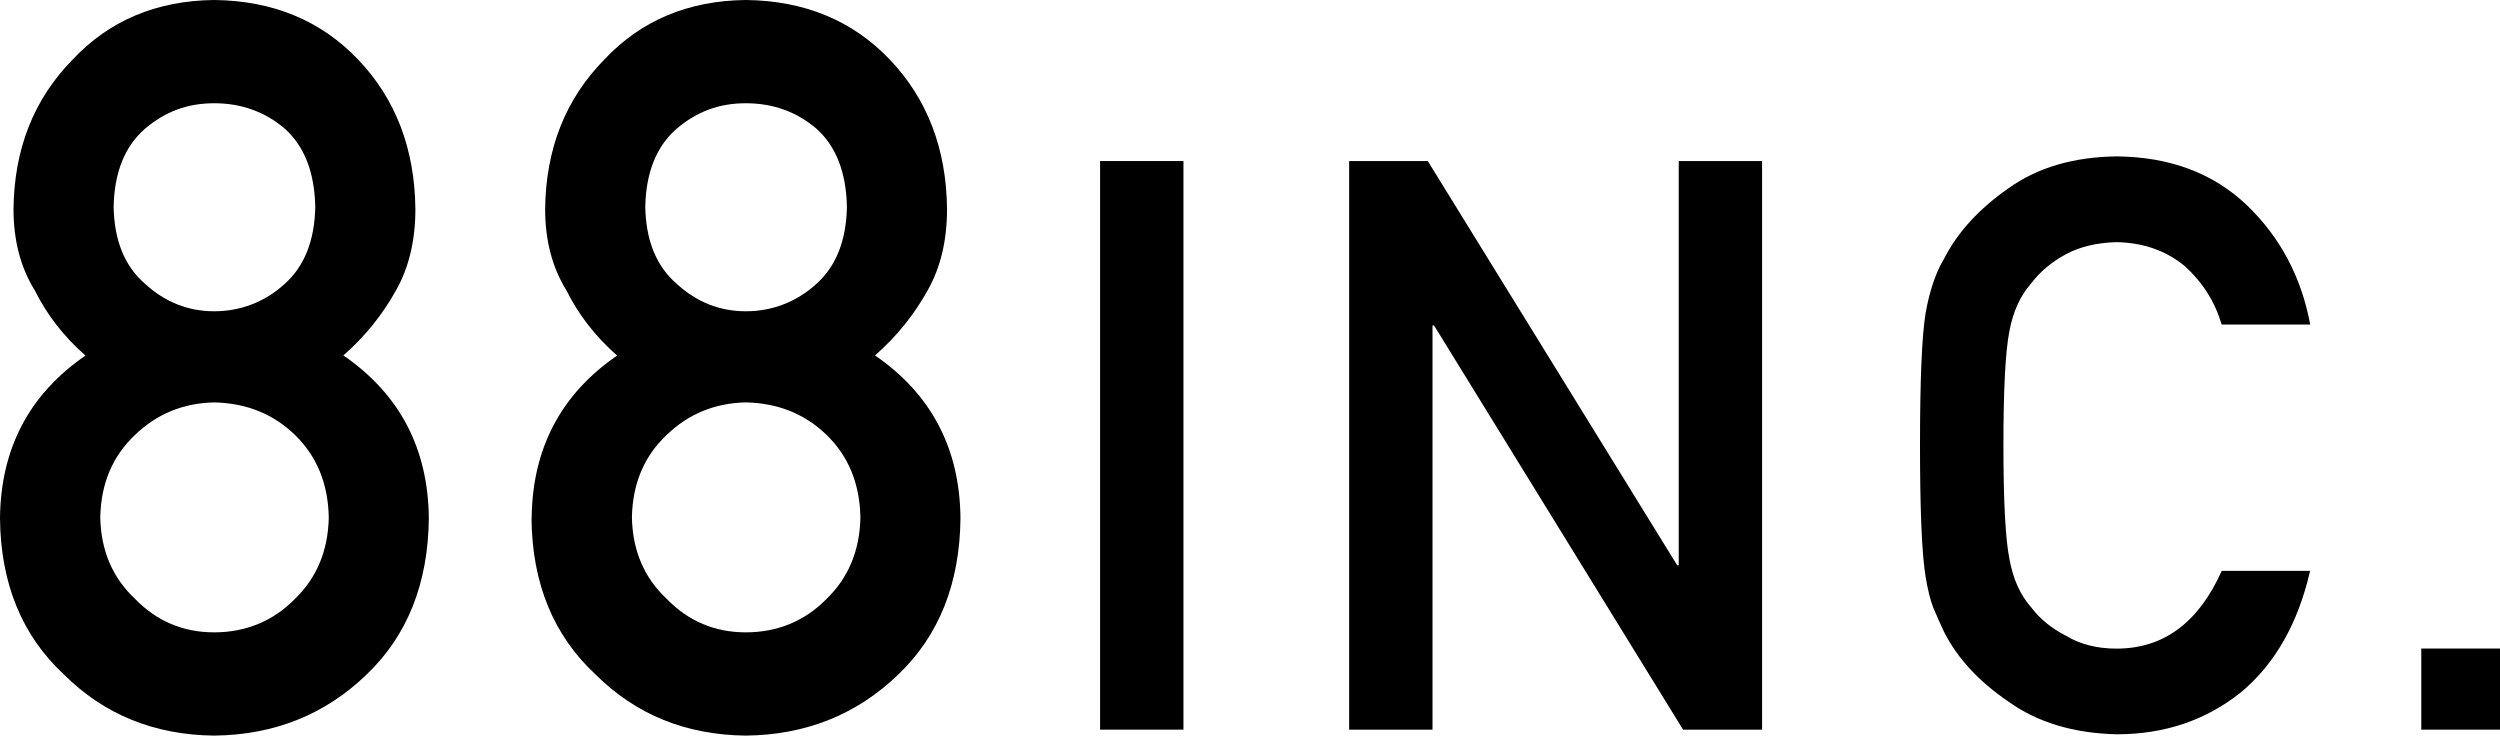 <?xml version="1.0" encoding="UTF-8"?>
<svg id="_レイヤー_2" data-name="レイヤー 2" xmlns="http://www.w3.org/2000/svg" viewBox="0 0 344.31 101.31">
  <g id="_レイヤー_1-2" data-name="レイヤー 1">
    <g>
      <g>
        <path d="M0,71.4c.09-9.62,4.02-17.1,11.77-22.43-2.96-2.6-5.29-5.58-6.97-8.96-1.96-3.15-2.94-6.88-2.94-11.22.09-8.3,2.81-15.16,8.15-20.59C15.05,2.83,21.55.09,29.5,0c8.09.09,14.7,2.83,19.82,8.2,5.17,5.42,7.8,12.28,7.89,20.58,0,4.33-.89,8.07-2.67,11.21-1.87,3.37-4.28,6.36-7.25,8.96,7.75,5.33,11.68,12.81,11.77,22.42-.09,8.98-2.95,16.16-8.57,21.53-5.71,5.51-12.71,8.32-21,8.41-8.24-.09-15.13-2.89-20.67-8.4C3.03,87.54.09,80.37,0,71.4ZM13.81,71.26c.09,4.57,1.69,8.32,4.81,11.24,2.98,3.06,6.61,4.59,10.89,4.59s8.1-1.53,11.09-4.59c3.03-2.92,4.59-6.67,4.68-11.24-.09-4.66-1.65-8.45-4.68-11.38-2.98-2.88-6.68-4.36-11.09-4.46-4.27.09-7.9,1.58-10.89,4.46-3.12,2.92-4.72,6.72-4.81,11.38ZM15.65,28.51c.09,4.63,1.53,8.16,4.33,10.58,2.75,2.52,5.93,3.78,9.52,3.78s6.97-1.26,9.72-3.78c2.71-2.43,4.11-5.96,4.2-10.58-.09-4.76-1.49-8.36-4.2-10.79-2.75-2.34-5.99-3.5-9.72-3.5s-6.77,1.17-9.52,3.5c-2.8,2.43-4.24,6.03-4.33,10.79Z"/>
        <path d="M73.22,71.4c.09-9.62,4.02-17.1,11.77-22.43-2.96-2.6-5.29-5.58-6.97-8.96-1.96-3.15-2.94-6.88-2.94-11.22.09-8.3,2.81-15.16,8.15-20.59C88.27,2.83,94.77.09,102.72,0c8.09.09,14.7,2.83,19.82,8.2,5.17,5.42,7.8,12.28,7.89,20.58,0,4.33-.89,8.07-2.67,11.21-1.87,3.37-4.28,6.36-7.25,8.96,7.75,5.33,11.68,12.81,11.77,22.42-.09,8.98-2.95,16.16-8.57,21.53-5.71,5.51-12.71,8.32-21,8.41-8.24-.09-15.13-2.89-20.67-8.4-5.8-5.37-8.75-12.54-8.84-21.51ZM87.03,71.26c.09,4.57,1.69,8.32,4.81,11.24,2.98,3.06,6.61,4.59,10.89,4.59s8.1-1.53,11.09-4.59c3.03-2.92,4.59-6.67,4.68-11.24-.09-4.66-1.65-8.45-4.68-11.38-2.98-2.88-6.68-4.36-11.09-4.46-4.27.09-7.9,1.58-10.89,4.46-3.12,2.92-4.72,6.72-4.81,11.38ZM88.87,28.51c.09,4.63,1.53,8.16,4.33,10.58,2.75,2.52,5.93,3.78,9.52,3.78s6.97-1.26,9.72-3.78c2.71-2.43,4.11-5.96,4.2-10.58-.09-4.76-1.49-8.36-4.2-10.79-2.75-2.34-5.99-3.5-9.72-3.5s-6.77,1.17-9.52,3.5c-2.8,2.43-4.24,6.03-4.33,10.79Z"/>
      </g>
      <g>
        <path d="M151.51,22.18h11.48v78.31h-11.48V22.18Z"/>
        <path d="M185.81,22.18h10.83l34.35,55.67h.21V22.18h11.48v78.31h-10.88l-34.3-55.67h-.21v55.67h-11.48V22.18Z"/>
        <path d="M318.16,78.61c-1.67,7.26-4.84,12.83-9.52,16.73-4.82,3.86-10.53,5.79-17.12,5.79-5.96-.14-10.94-1.65-14.92-4.51-4.06-2.76-7-5.94-8.84-9.56-.55-1.18-1.06-2.31-1.51-3.38-.42-1.11-.76-2.51-1.04-4.19-.52-3.15-.78-9.2-.78-18.15s.26-15.18.78-18.26c.55-3.08,1.4-5.57,2.55-7.47,1.84-3.62,4.79-6.84,8.84-9.67,3.99-2.86,8.97-4.33,14.93-4.4,7.32.07,13.28,2.31,17.9,6.7,4.61,4.43,7.53,9.92,8.74,16.46h-12.19c-.94-3.16-2.64-5.85-5.11-8.07-2.57-2.12-5.7-3.21-9.38-3.28-2.71.07-5.04.63-6.98,1.67-1.98,1.08-3.58,2.42-4.79,4.04-1.49,1.69-2.48,3.86-2.97,6.51-.56,2.8-.83,8.06-.83,15.77s.28,12.94.83,15.66c.49,2.73,1.48,4.93,2.97,6.62,1.22,1.62,2.82,2.92,4.8,3.93,1.95,1.18,4.27,1.78,6.98,1.78,6.46,0,11.29-3.57,14.49-10.71h12.18Z"/>
        <path d="M333.47,89.32h10.84v11.17h-10.84v-11.17Z"/>
      </g>
    </g>
  </g>
</svg>